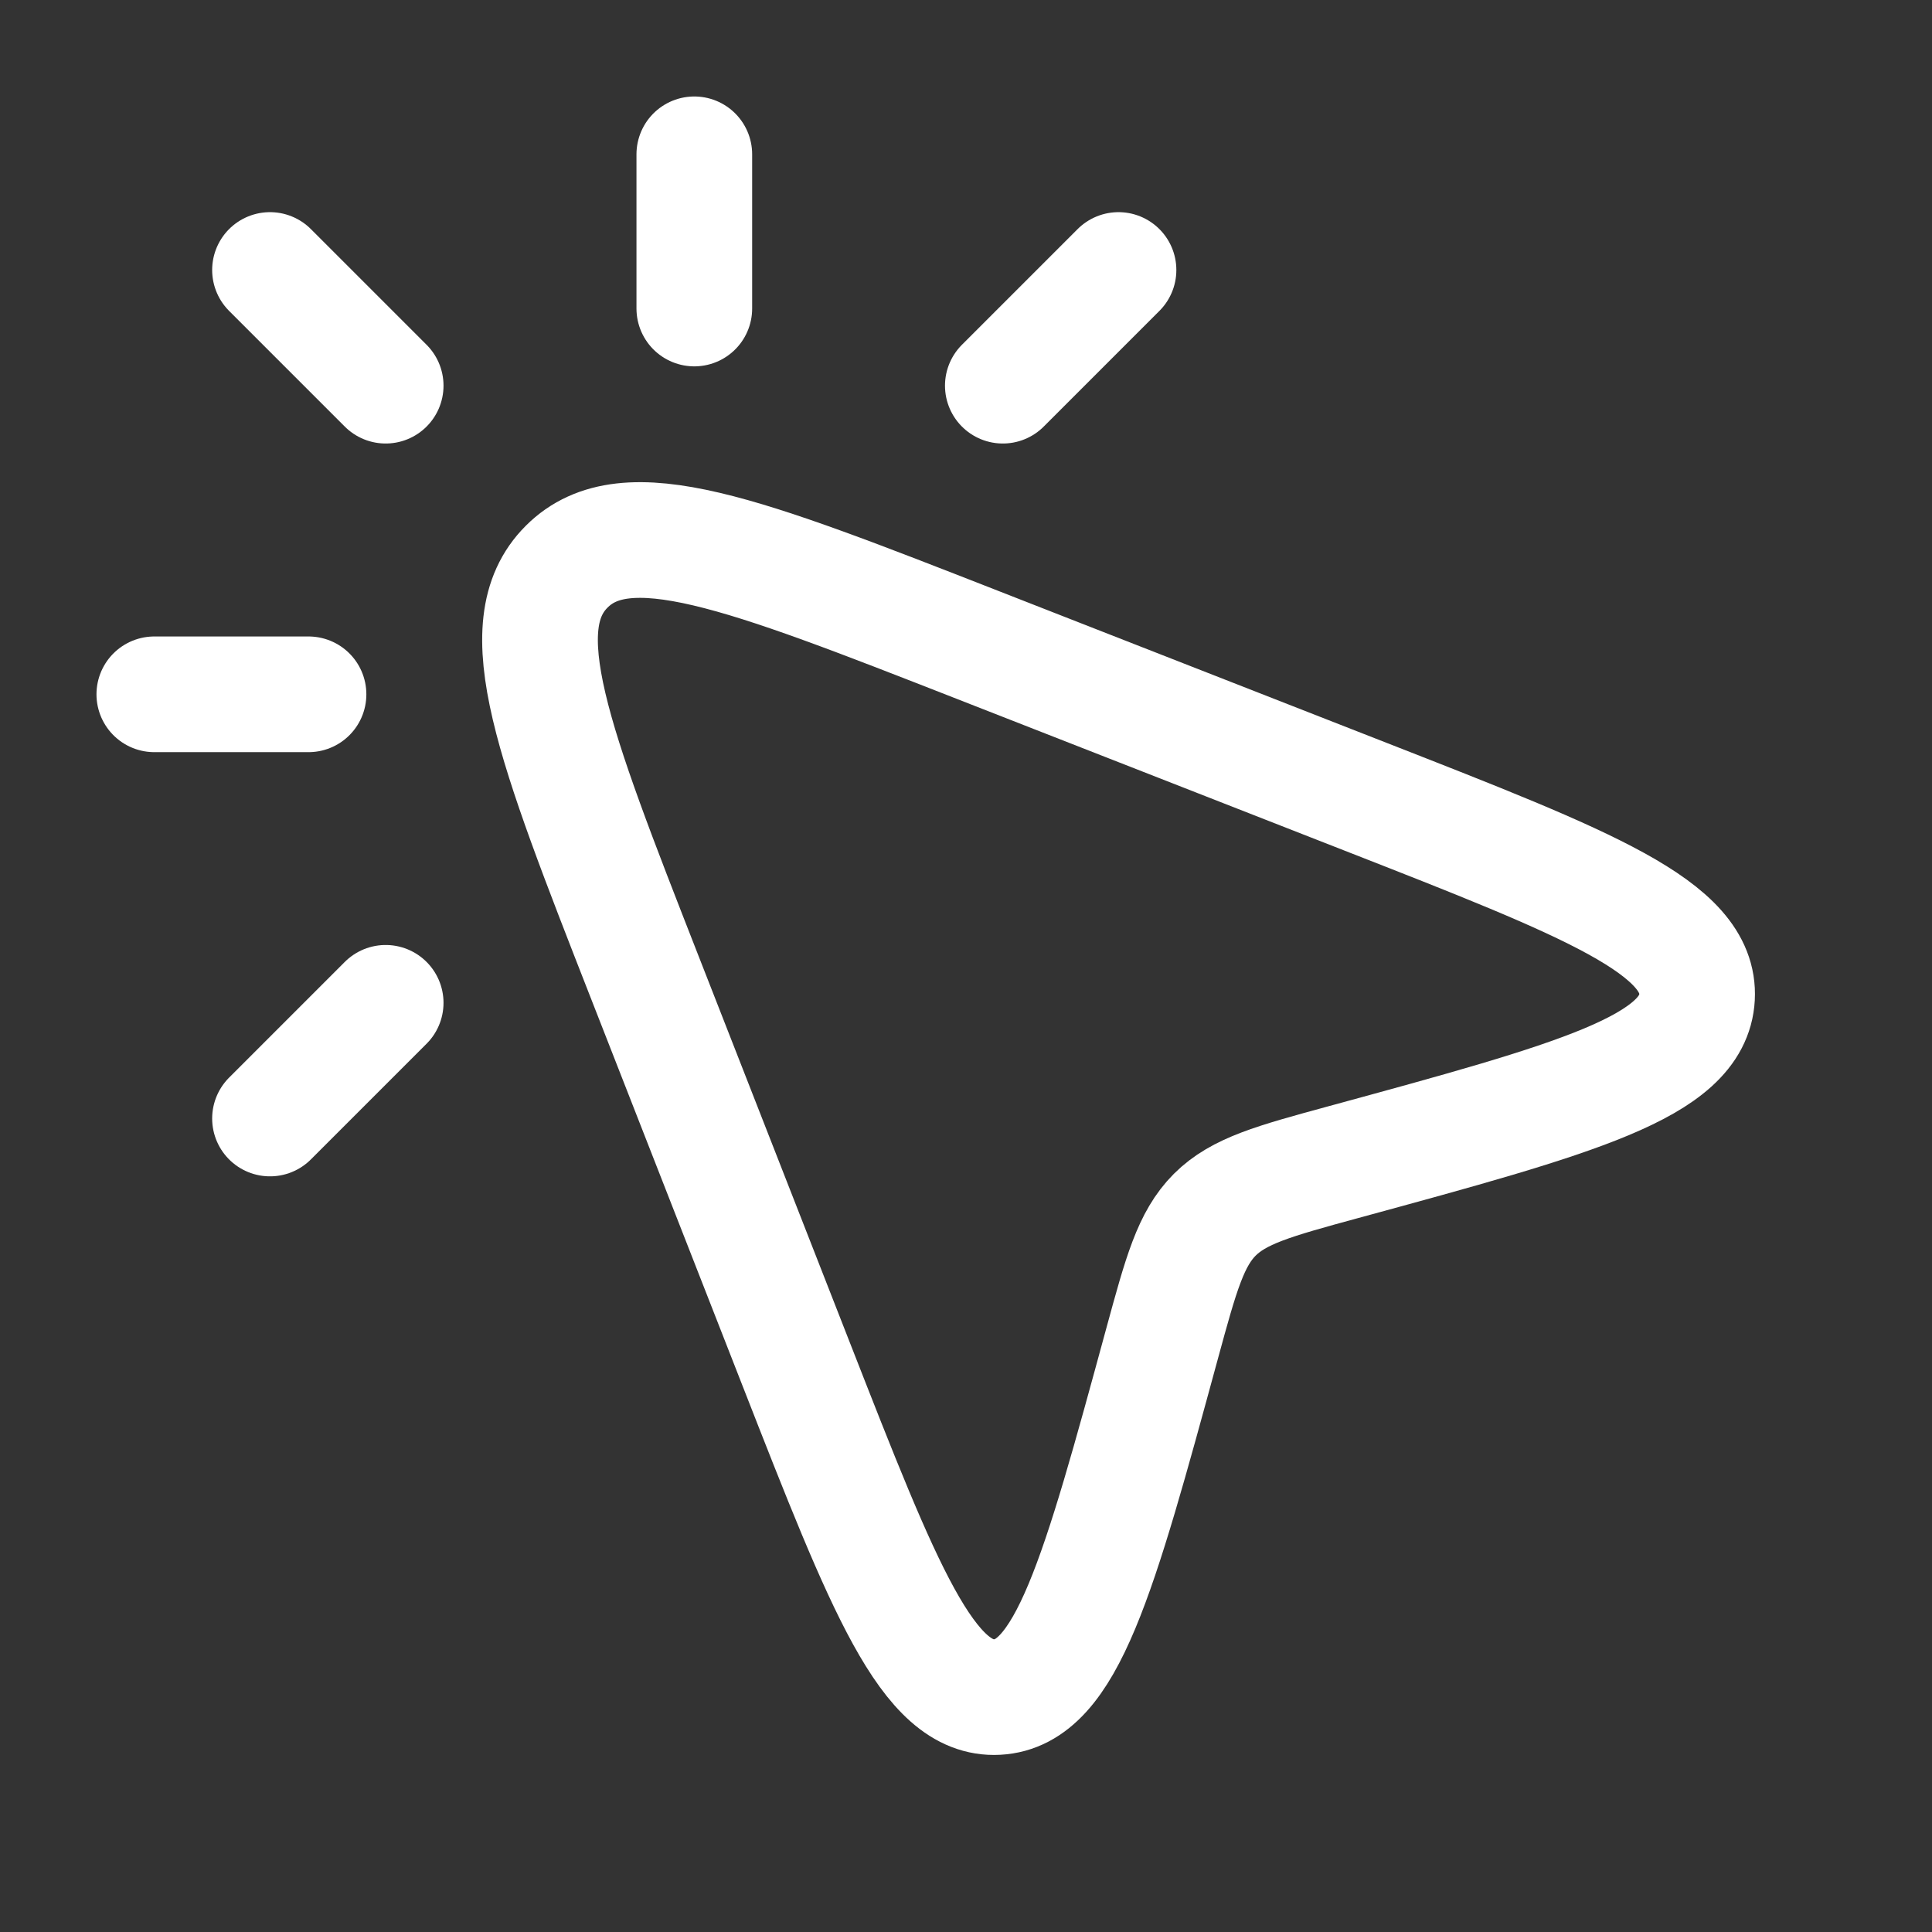 <?xml version="1.0" encoding="utf-8"?>
<svg xmlns="http://www.w3.org/2000/svg" fill="none" height="100%" overflow="visible" preserveAspectRatio="none" style="display: block;" viewBox="0 0 16 16" width="100%">
<rect x="0" y="0" width="16" height="16" fill="#333333" stroke="none"/>
<g id="cursor-magic-selection-04">
<path d="M8.094 5.34L11.306 6.597C13.159 7.322 14.085 7.684 14.054 8.259C14.023 8.834 13.057 9.098 11.123 9.625C10.547 9.782 10.26 9.861 10.06 10.06C9.861 10.26 9.782 10.547 9.625 11.123C9.098 13.057 8.834 14.024 8.259 14.054C7.684 14.085 7.322 13.159 6.597 11.306L5.34 8.094C4.581 6.154 4.201 5.184 4.693 4.693C5.184 4.201 6.154 4.581 8.094 5.34Z" id="Vector" stroke="white" stroke-width="0.958"/>
<path d="M5.75 2.555V1.278M3.194 3.194L2.236 2.236M2.555 5.75H1.278M3.194 8.305L2.236 9.263M9.263 2.236L8.305 3.194" id="Vector_2" stroke="white" stroke-linecap="round" stroke-width="0.958"/>
</g>
</svg>